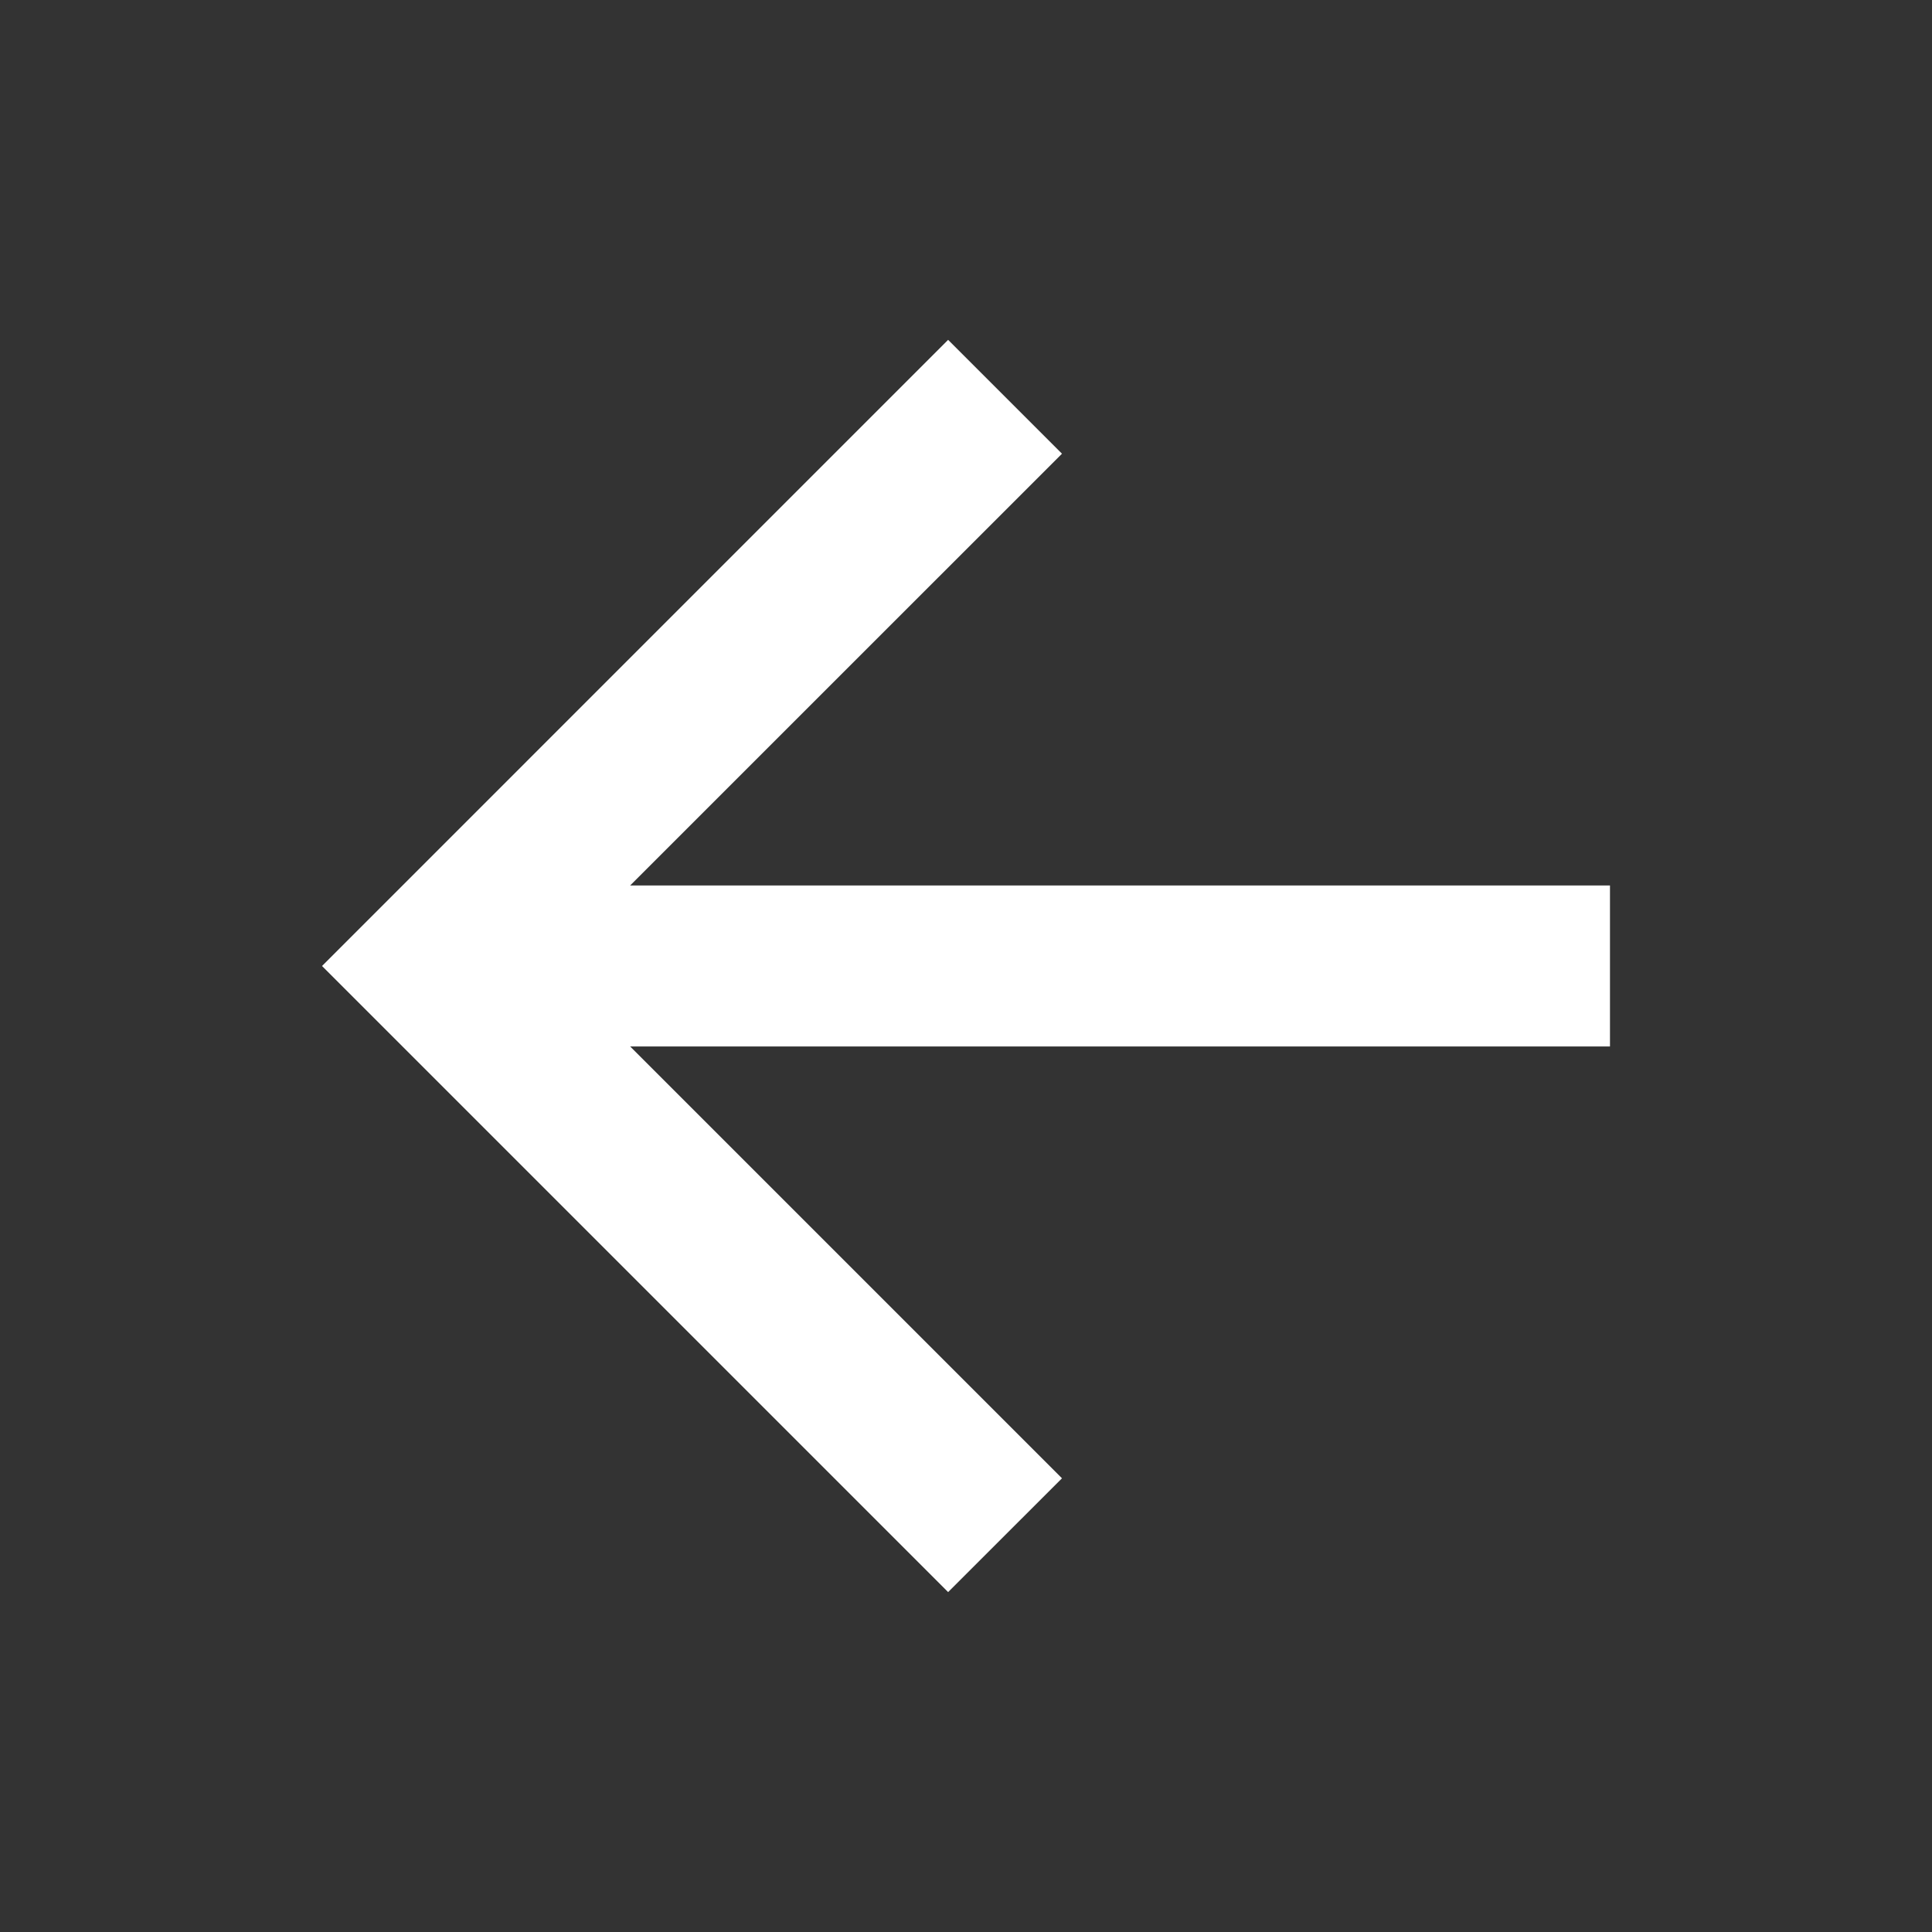 <svg width="31" height="31" viewBox="0 0 31 31" fill="none" xmlns="http://www.w3.org/2000/svg">
<rect x="0" y="0" width="31" height="31" fill="#333333" stroke="none"/>
<path d="M10.111 14.208L17.04 7.28L15.213 5.453L5.167 15.5L15.213 25.546L17.04 23.72L10.111 16.791H25.833V14.208H10.111Z" fill="white"/>
</svg>
